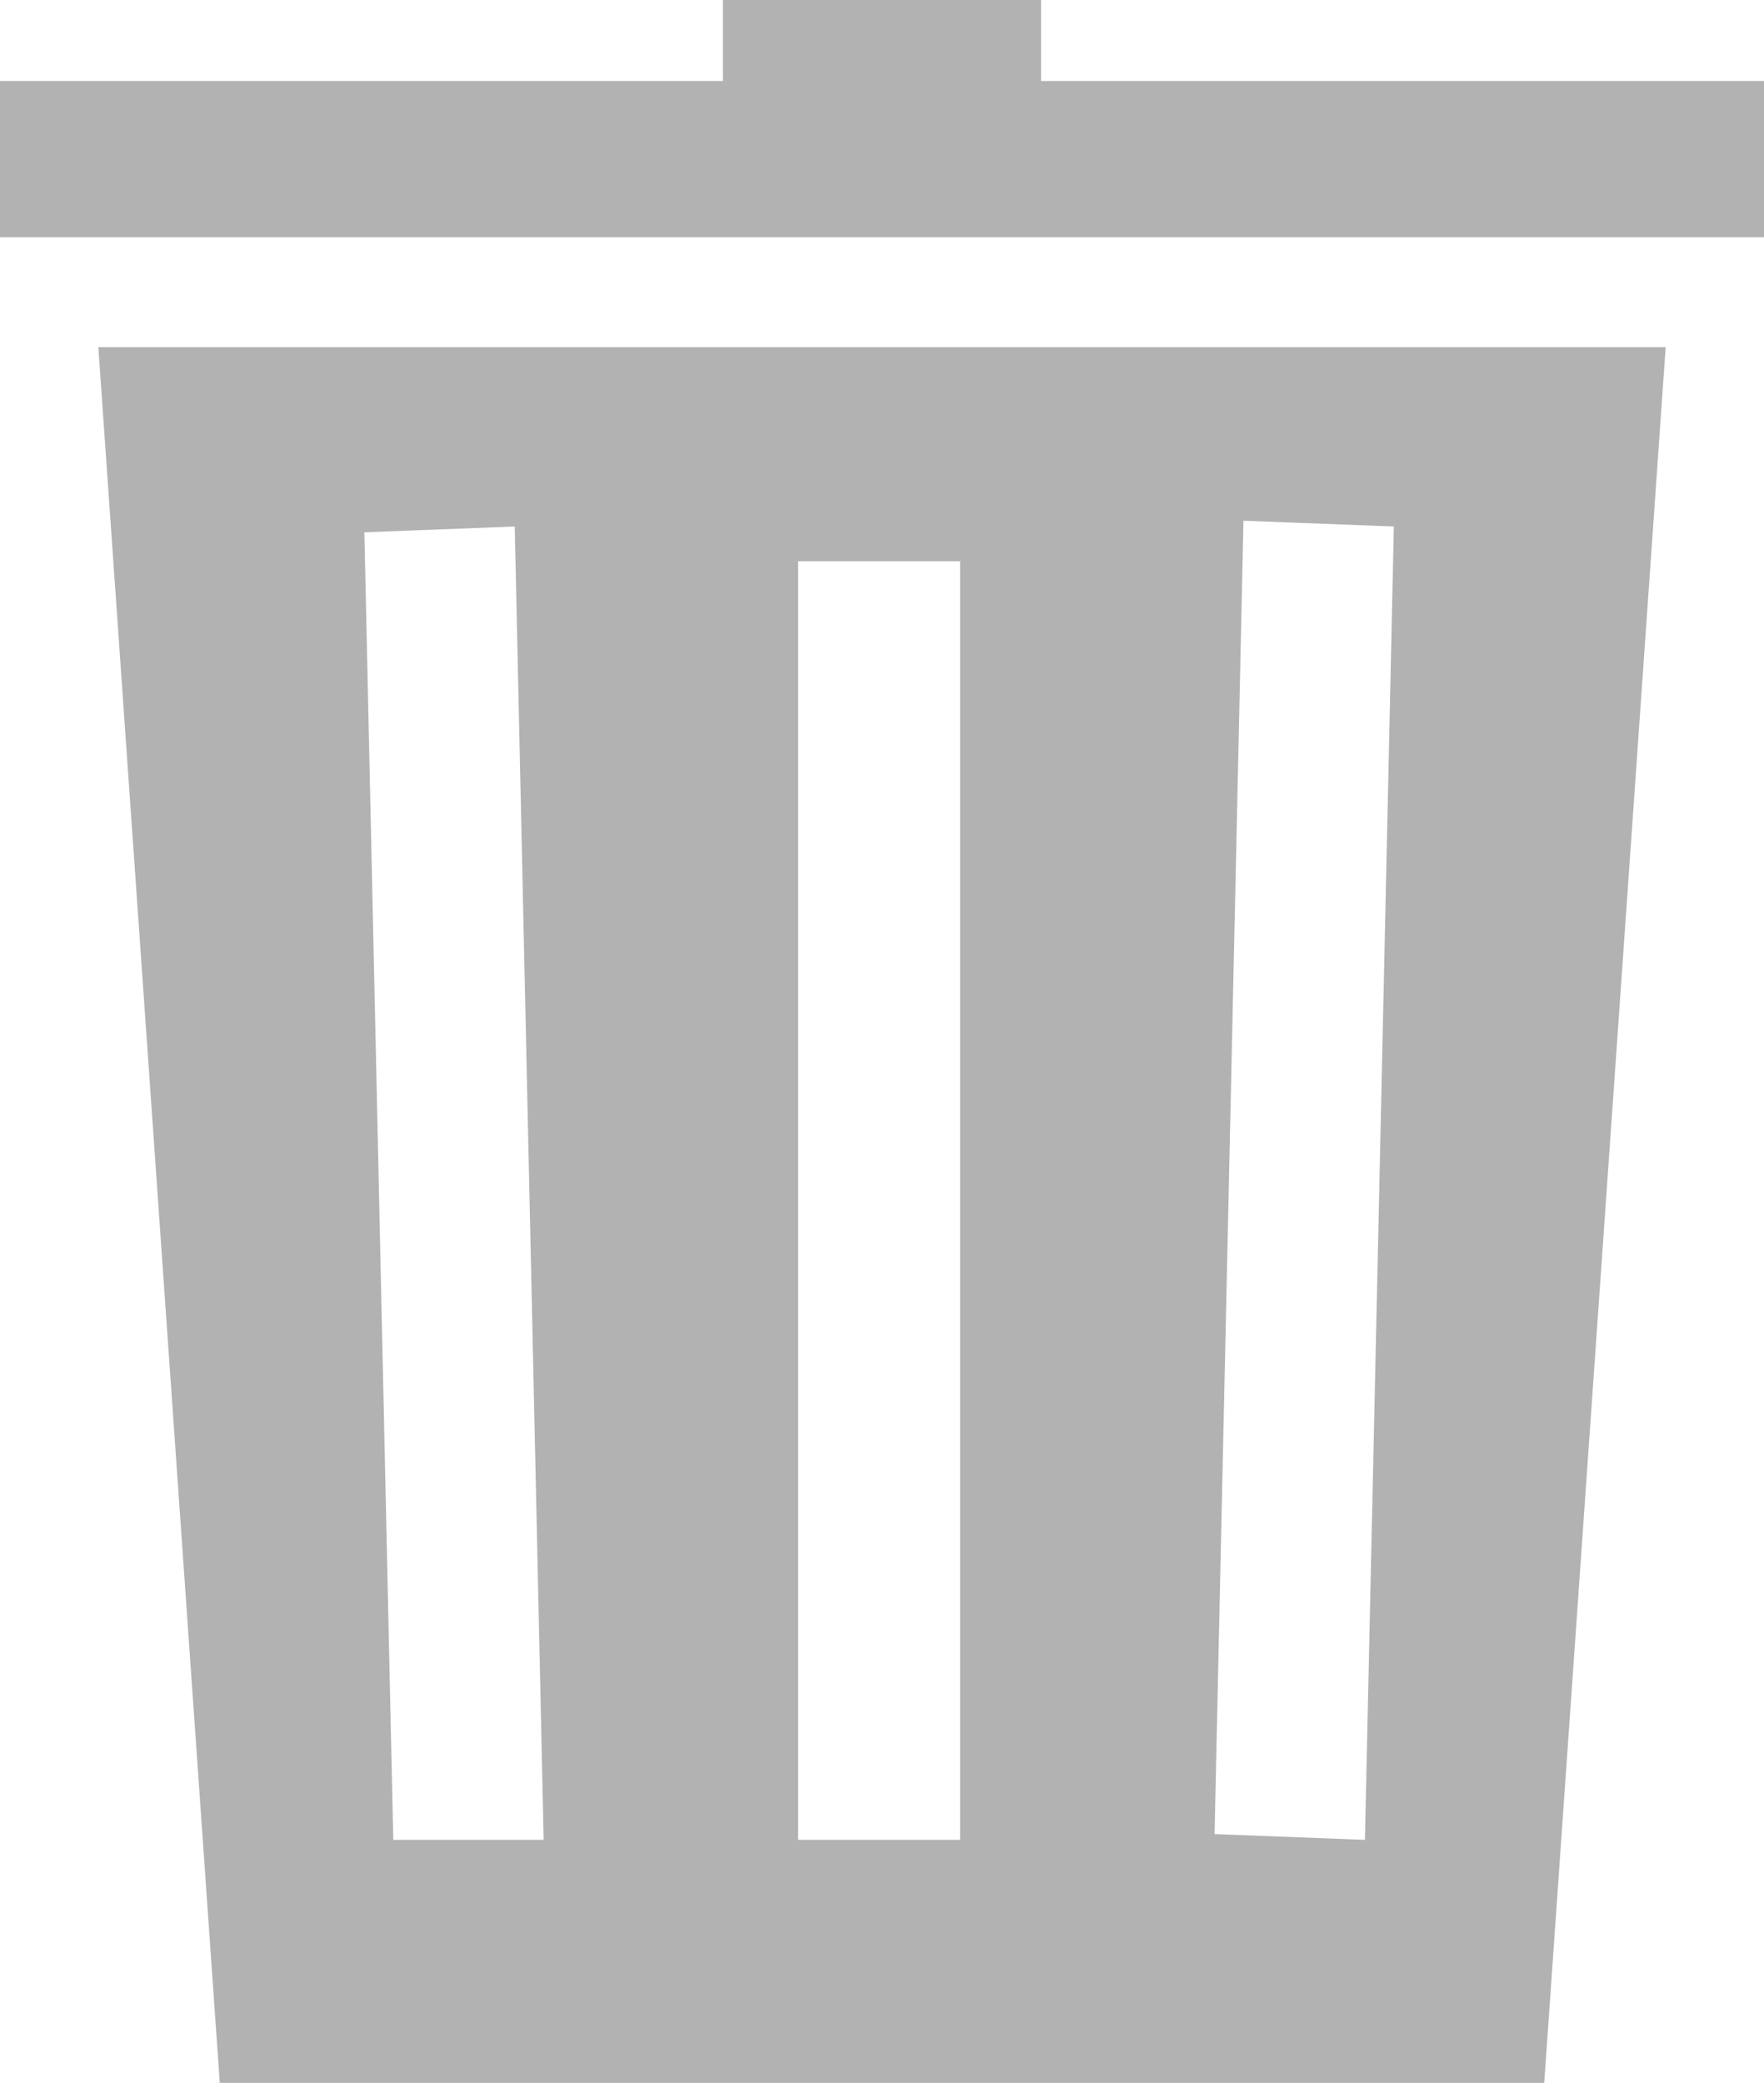 <?xml version="1.0" encoding="utf-8"?>
<!-- Generator: Adobe Illustrator 24.3.0, SVG Export Plug-In . SVG Version: 6.00 Build 0)  -->
<svg version="1.1" id="Layer_1" xmlns="http://www.w3.org/2000/svg" xmlns:xlink="http://www.w3.org/1999/xlink" x="0px" y="0px"
	 viewBox="0 0 30.5 36" style="enable-background:new 0 0 30.5 36;" xml:space="preserve">
<style type="text/css">
	.st0{fill:#B2B2B2;}
</style>
<g id="Layer_2_1_">
	<g id="Layer_1-2">
		<polygon class="st0" points="18,1.4 18,0 12.5,0 12.5,1.4 0,1.4 0,4.1 30.5,4.1 30.5,1.4 		"/>
		<path class="st0" d="M1.7,6l2.1,30h22.9l2.1-30H1.7z M6.8,31.8L6.3,9.2l2.6-0.1l0.5,22.7L6.8,31.8z M16.6,31.8h-2.8V9.7h2.8V31.8z
			 M23.6,31.8l-2.6-0.1l0.5-22.7l2.6,0.1L23.6,31.8z"/>
	</g>
</g>
</svg>
